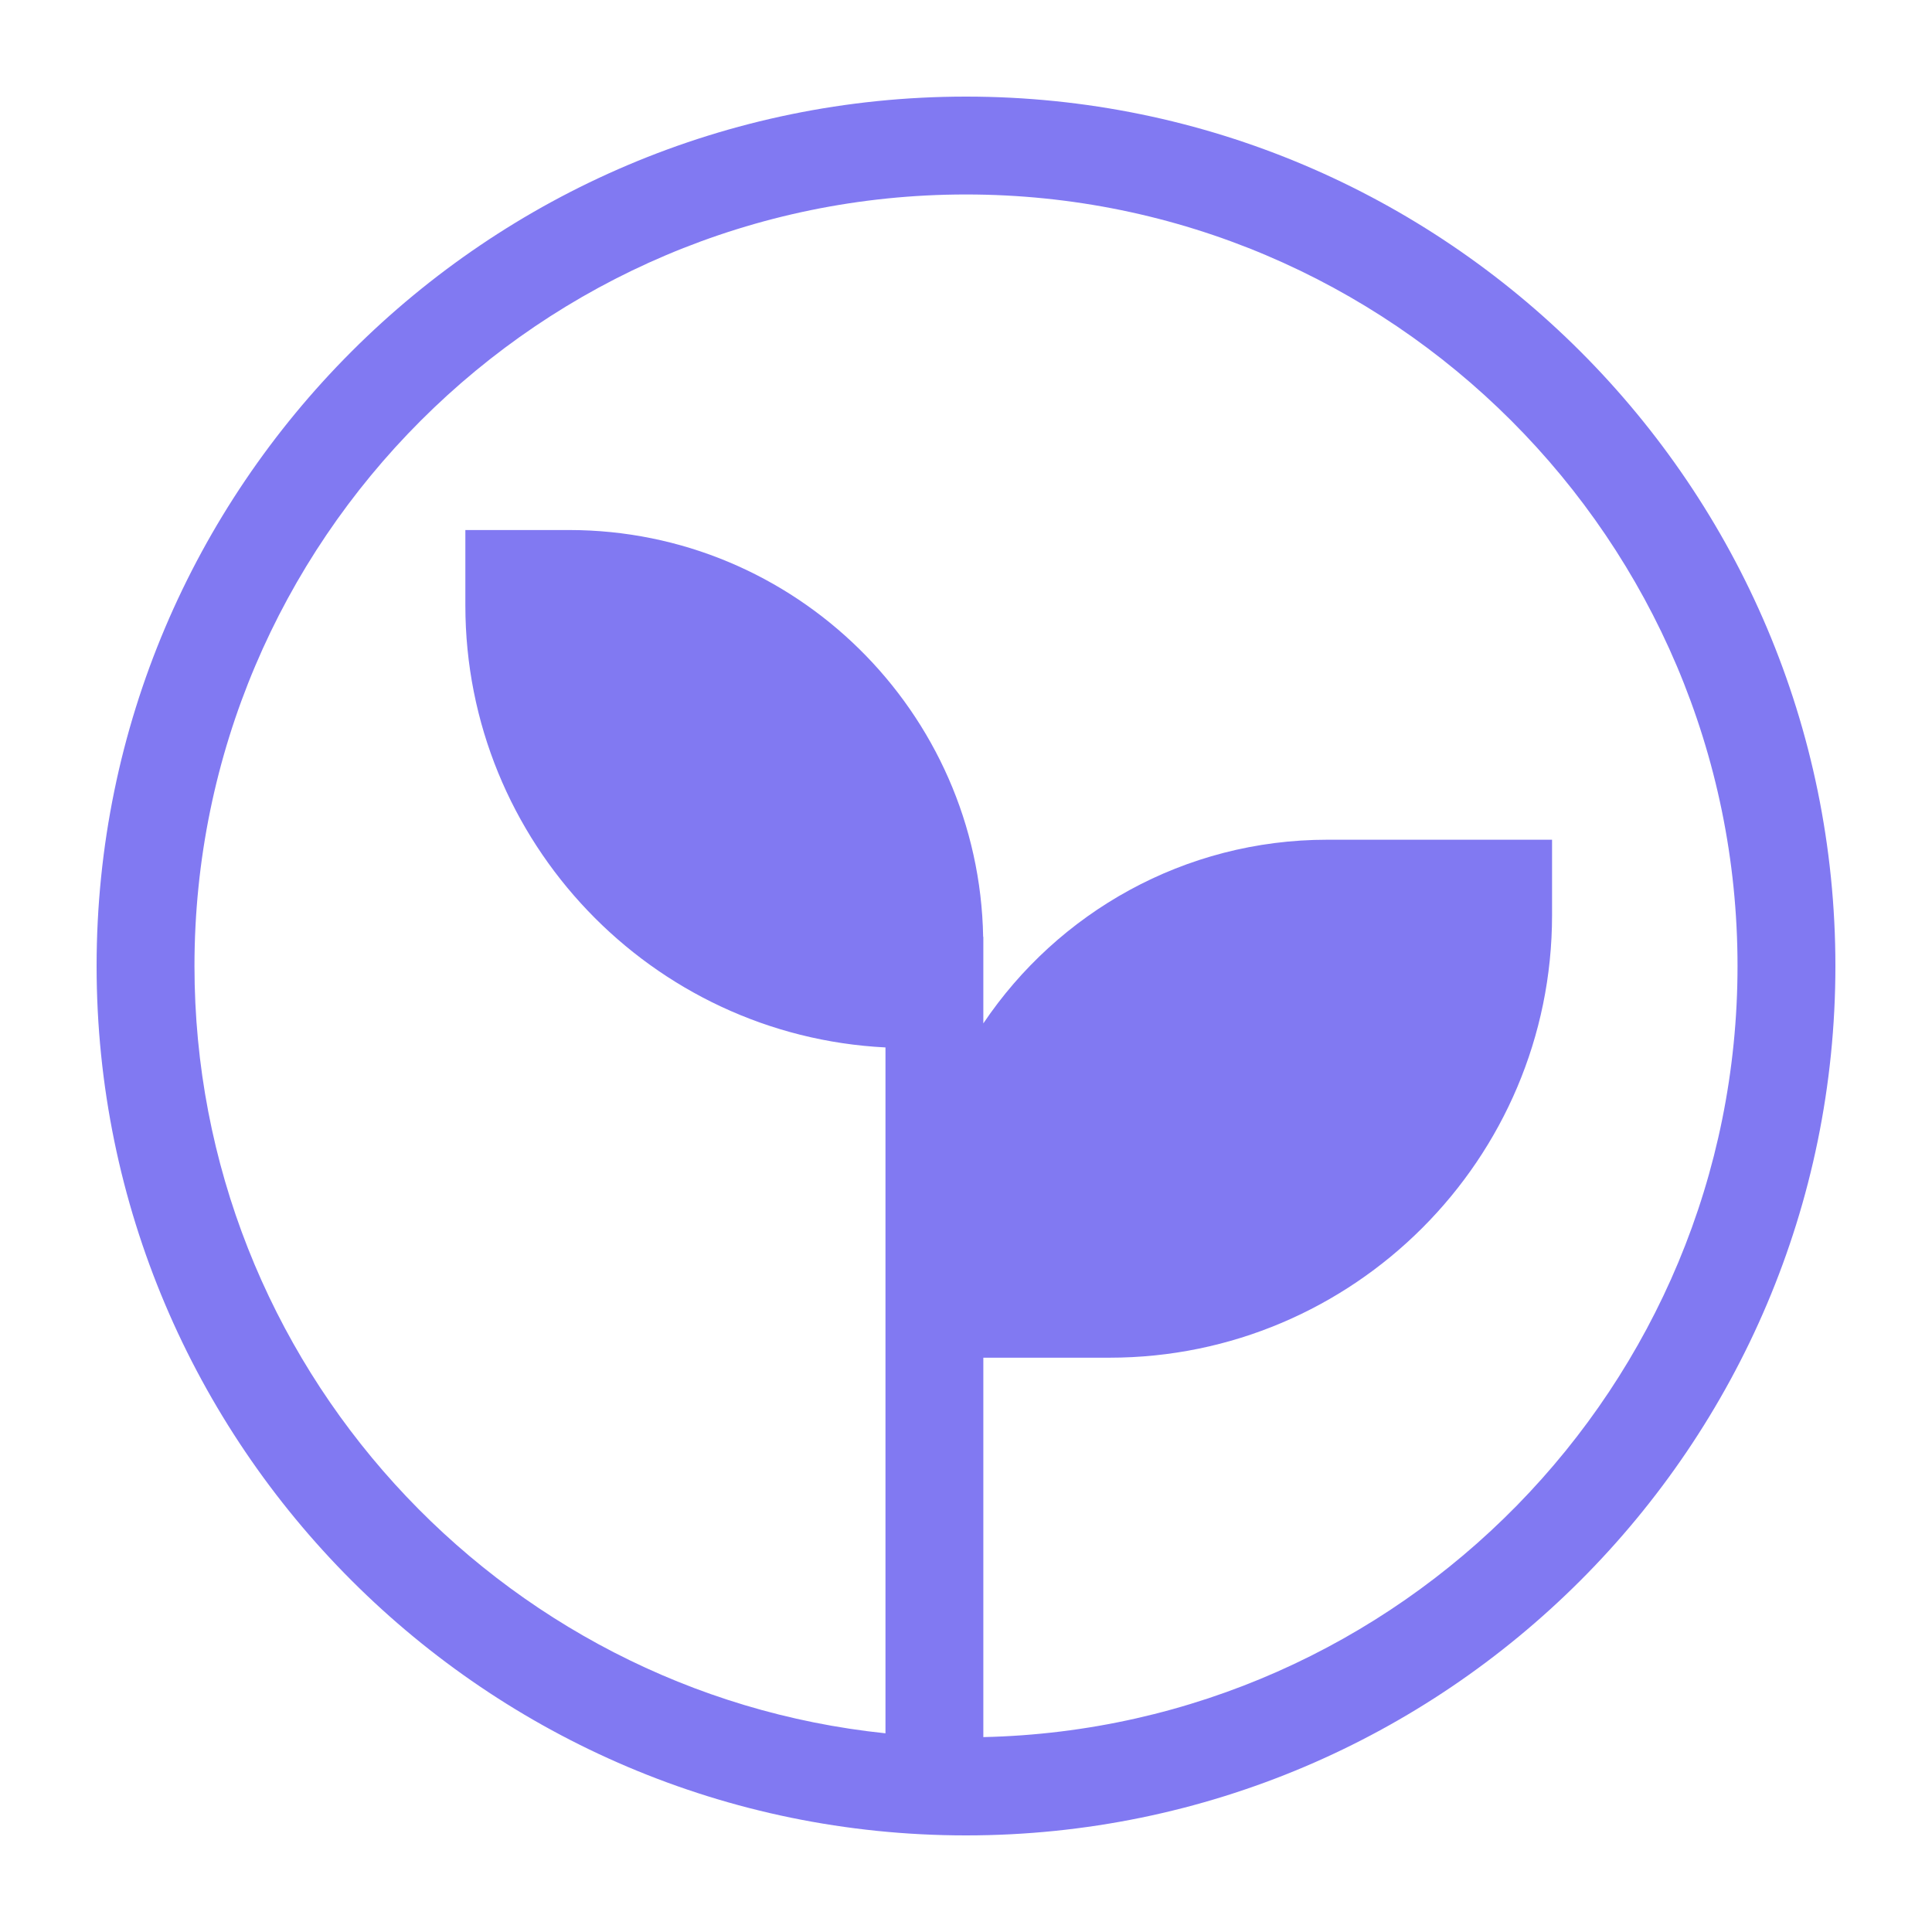 <svg height='300px' width='300px'  fill="#8179f2" xmlns="http://www.w3.org/2000/svg" xmlns:xlink="http://www.w3.org/1999/xlink" viewBox="0 0 100 100" version="1.1" x="0px" y="0px"><title>i22 copy 4</title><desc>Created with Sketch.</desc><g stroke="none" stroke-width="1" fill="none" fill-rule="evenodd"><path d="M50.897,89.912 L50.897,70.274 L57.43,70.274 C70.059,70.274 80.334,60 80.334,47.37 L80.334,43.464 L68.702,43.464 C61.293,43.464 54.751,47.241 50.897,52.971 L50.897,48.877 L50.897,48.491 L50.888,48.491 C50.68,36.846 41.149,27.434 29.454,27.434 L24.087,27.434 L24.087,31.34 C24.087,43.58 33.739,53.609 45.832,54.215 L45.832,89.716 C25.764,87.625 10.066,70.612 10.066,50 C10.066,27.98 27.98,10.066 50,10.066 C72.02,10.066 89.934,27.98 89.934,50 C89.934,71.72 72.503,89.431 50.897,89.912 M50,5 C25.187,5 5,25.187 5,50 C5,74.813 25.187,95 50,95 C74.813,95 95,74.813 95,50 C95,25.187 74.813,5 50,5" fill="#8179f2"></path></g></svg>